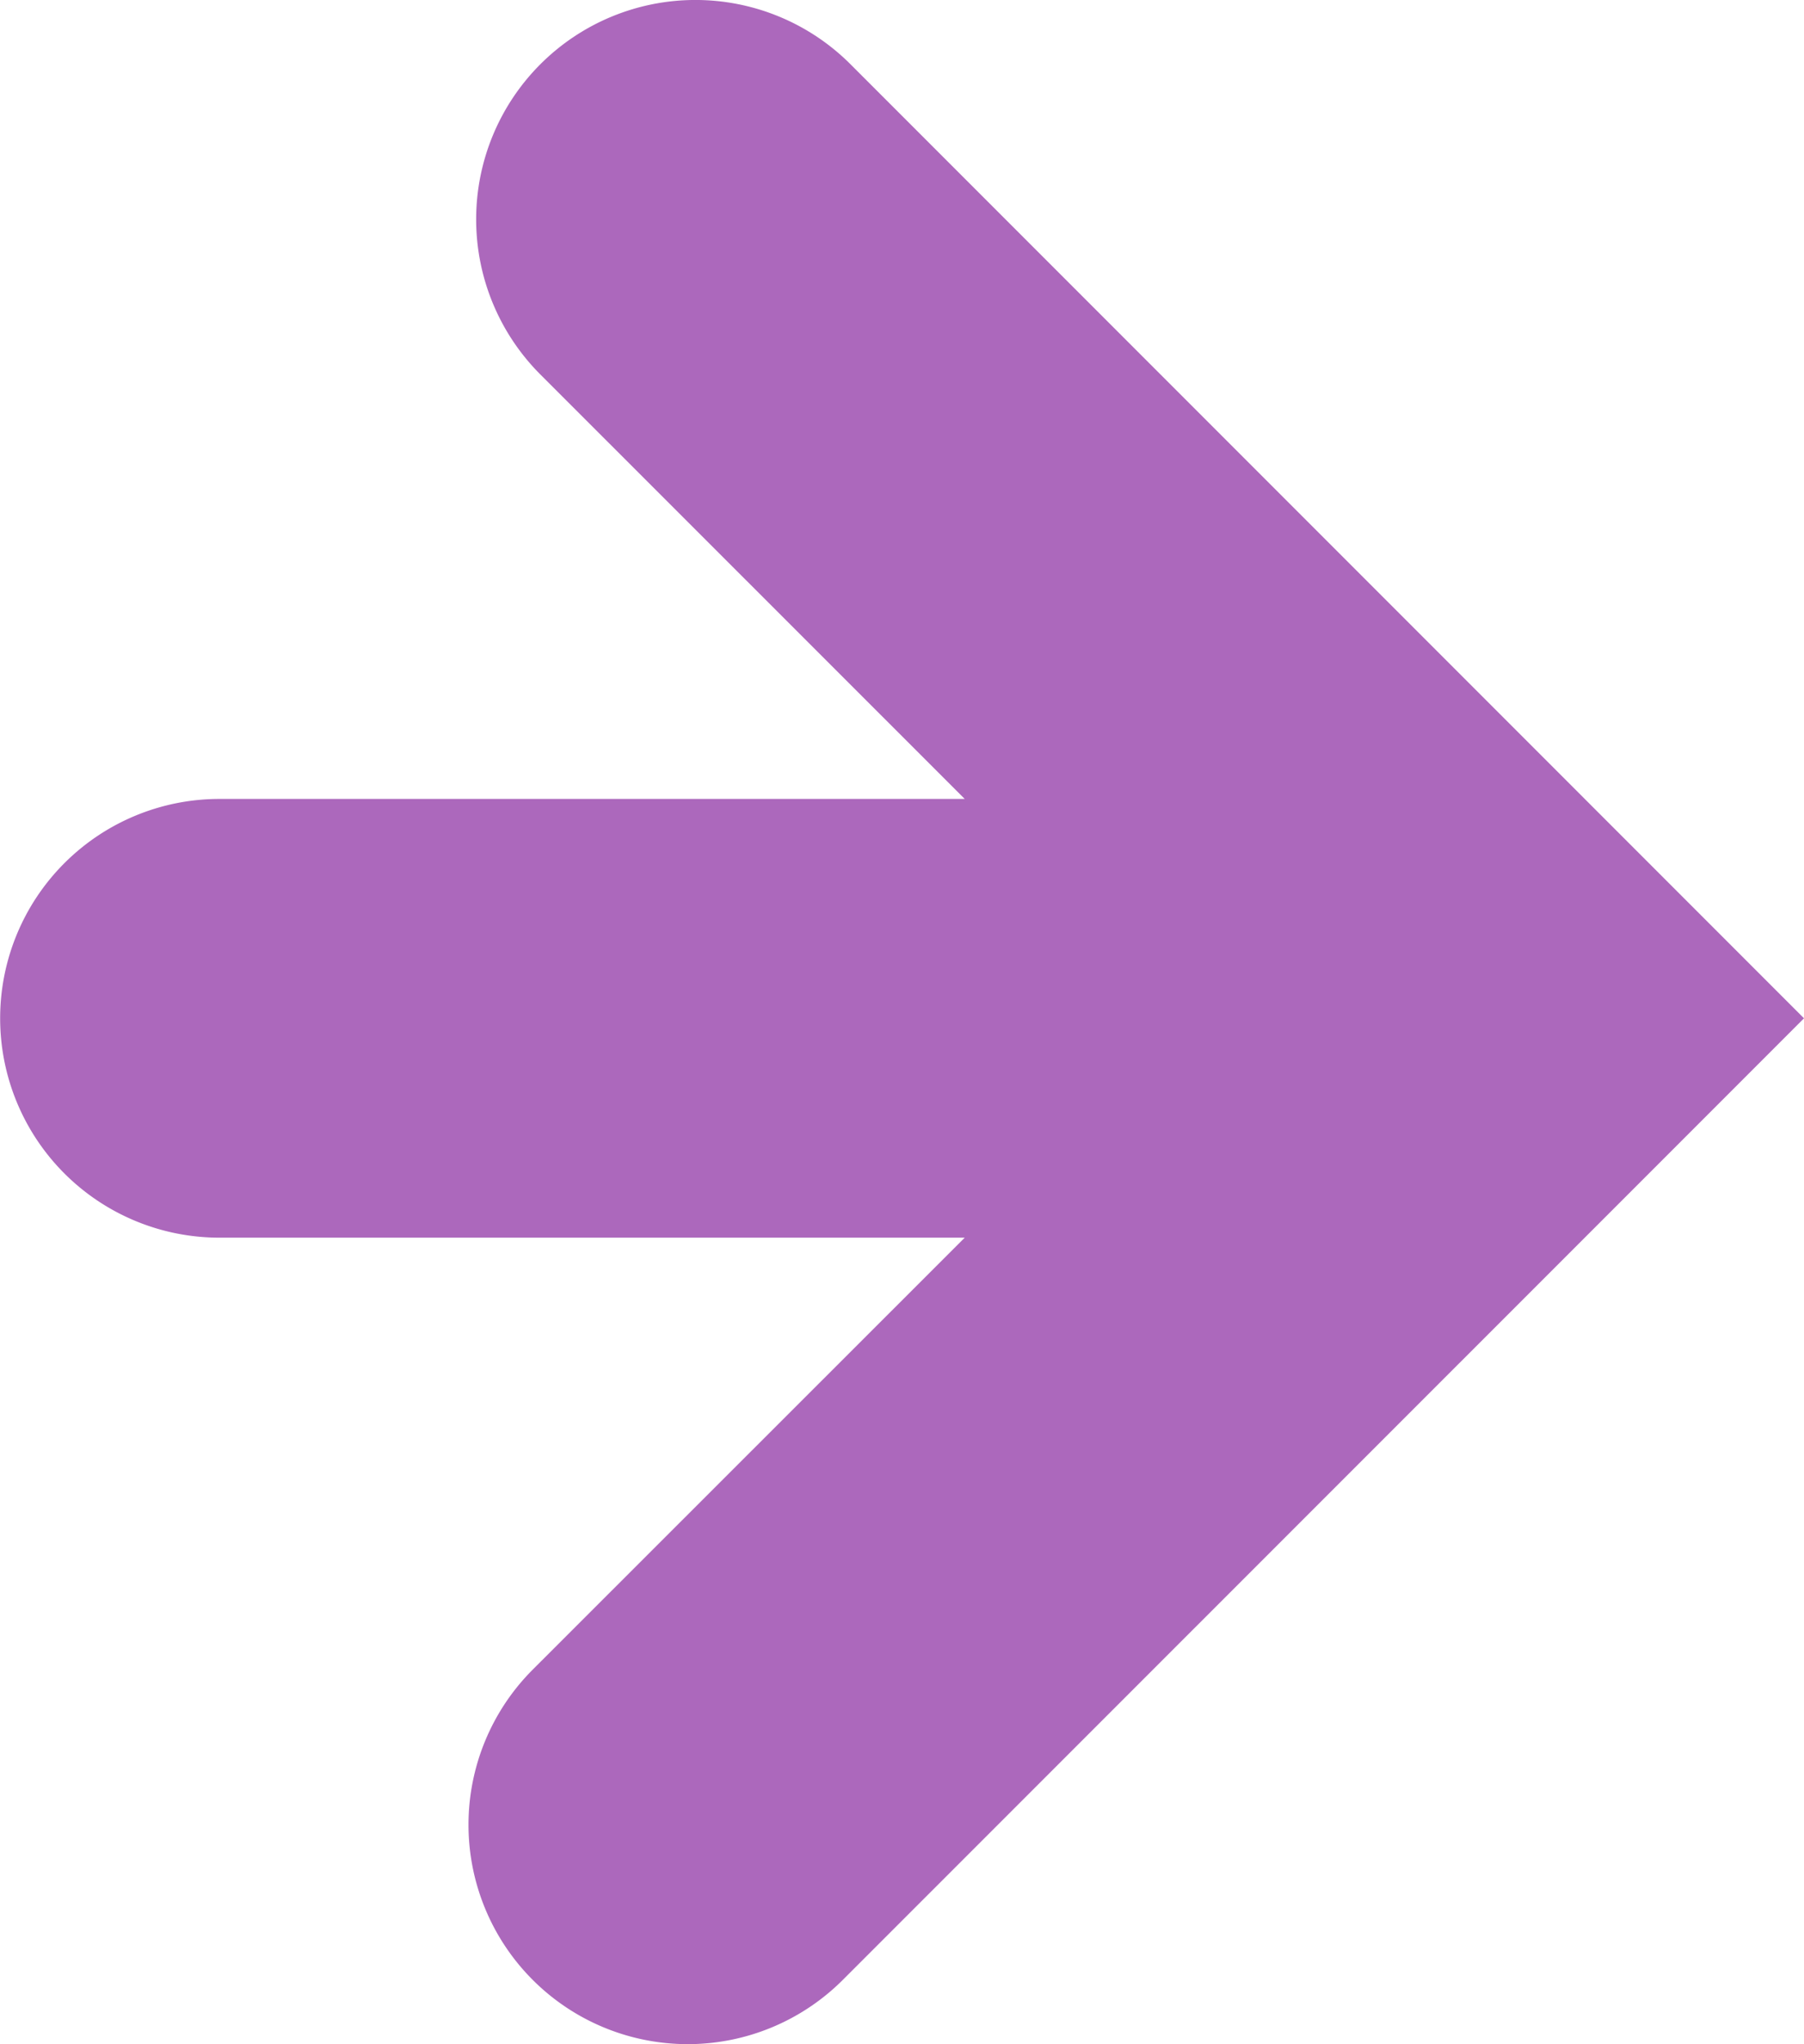 <svg xmlns="http://www.w3.org/2000/svg" xmlns:xlink="http://www.w3.org/1999/xlink" width="12.252" height="13.876" viewBox="0 0 12.252 13.876">
  <defs>
    <clipPath id="clip-path">
      <rect id="Rectangle_1288" data-name="Rectangle 1288" width="12.252" height="13.876" fill="#ac68bc"/>
    </clipPath>
  </defs>
  <g id="Groupe_2143" data-name="Groupe 2143" transform="translate(12.252 13.876) rotate(180)">
    <g id="Groupe_1860" data-name="Groupe 1860" clip-path="url(#clip-path)">
      <path id="Tracé_6080" data-name="Tracé 6080" d="M10.763,5.475H5.7L8.634,2.543A1.489,1.489,0,0,0,6.528.437L1.053,5.911h0L0,6.964,6.476,13.44a1.489,1.489,0,0,0,2.106-2.106L5.7,8.453h5.062a1.489,1.489,0,1,0,0-2.978" transform="translate(0 0)" fill="#ac68bc"/>
    </g>
  </g>
</svg>
